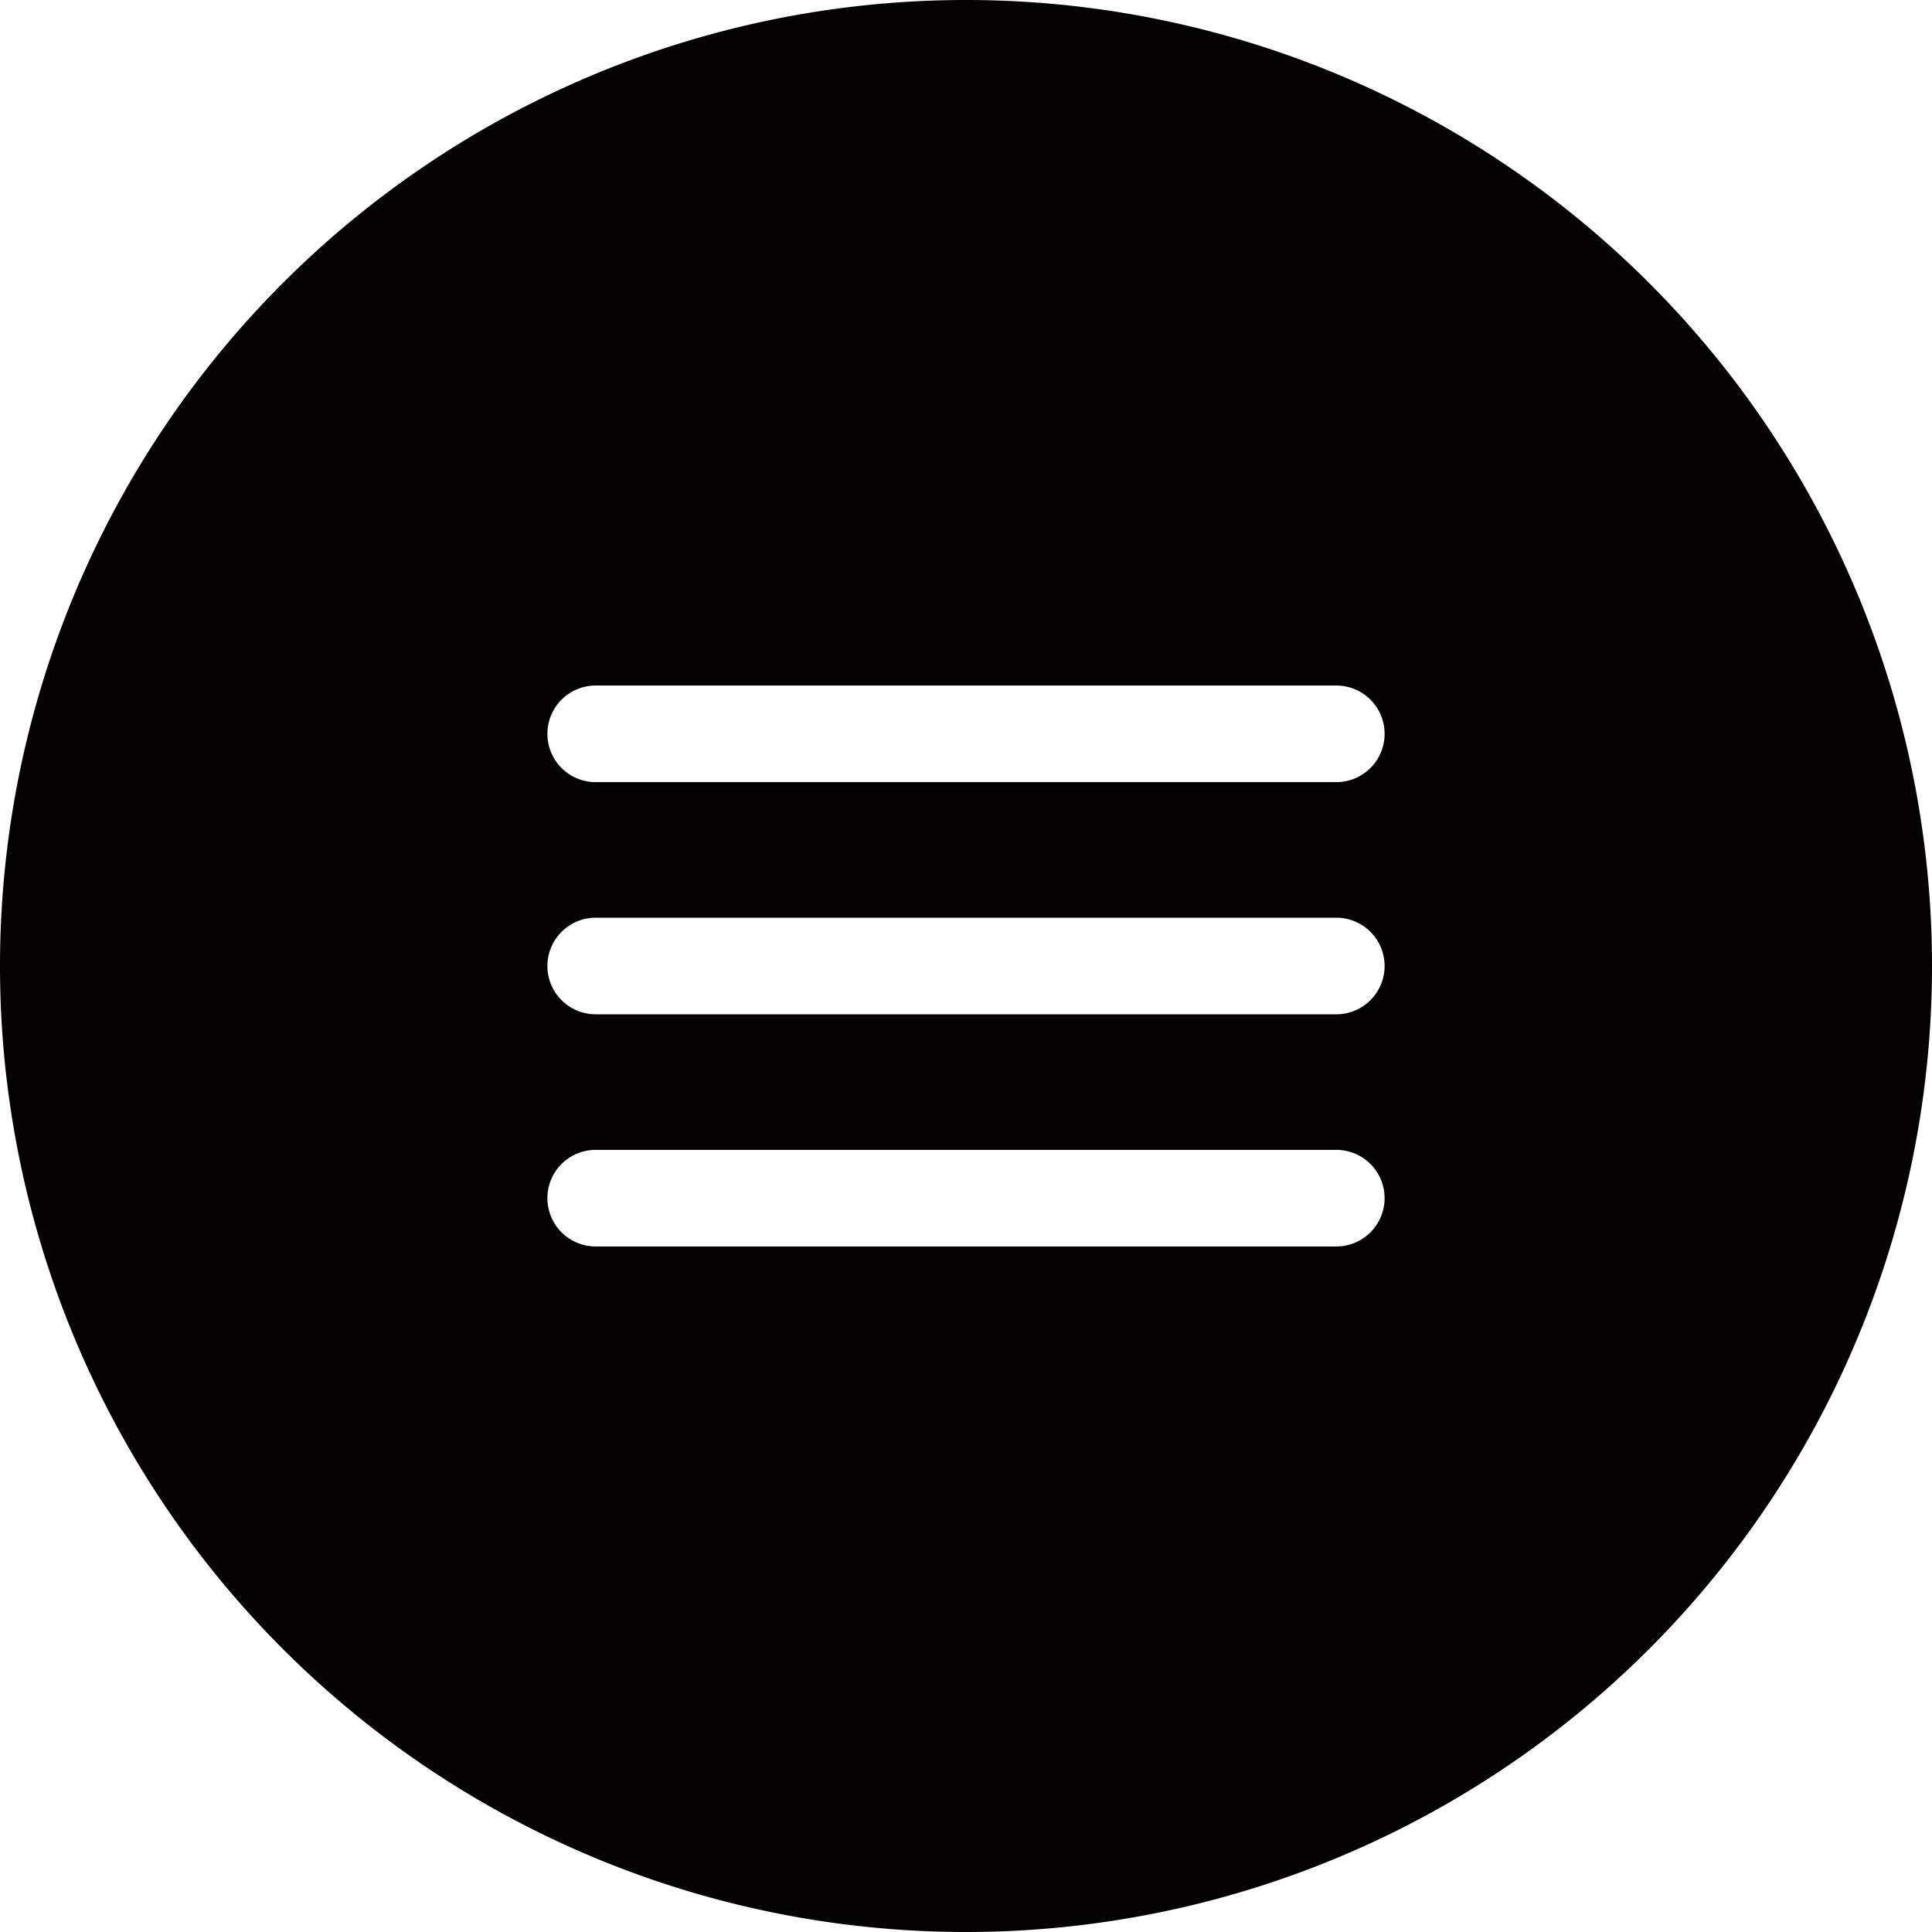 <svg xmlns="http://www.w3.org/2000/svg" viewBox="0 0 60 60"><defs><style>.cls-1{fill:#040000;}</style></defs><g id="レイヤー_2" data-name="レイヤー 2"><g id="オブジェクト"><path class="cls-1" d="M30,0A30,30,0,0,0,0,30H0a30,30,0,0,0,60,0h0A30,30,0,0,0,30,0ZM41.5,38.71h-23a1.5,1.5,0,0,1,0-3h23a1.5,1.5,0,0,1,0,3Zm0-7.21h-23a1.5,1.5,0,0,1,0-3h23a1.5,1.5,0,0,1,0,3Zm0-7.21h-23a1.5,1.5,0,0,1,0-3h23a1.5,1.5,0,0,1,0,3Z"/></g></g></svg>